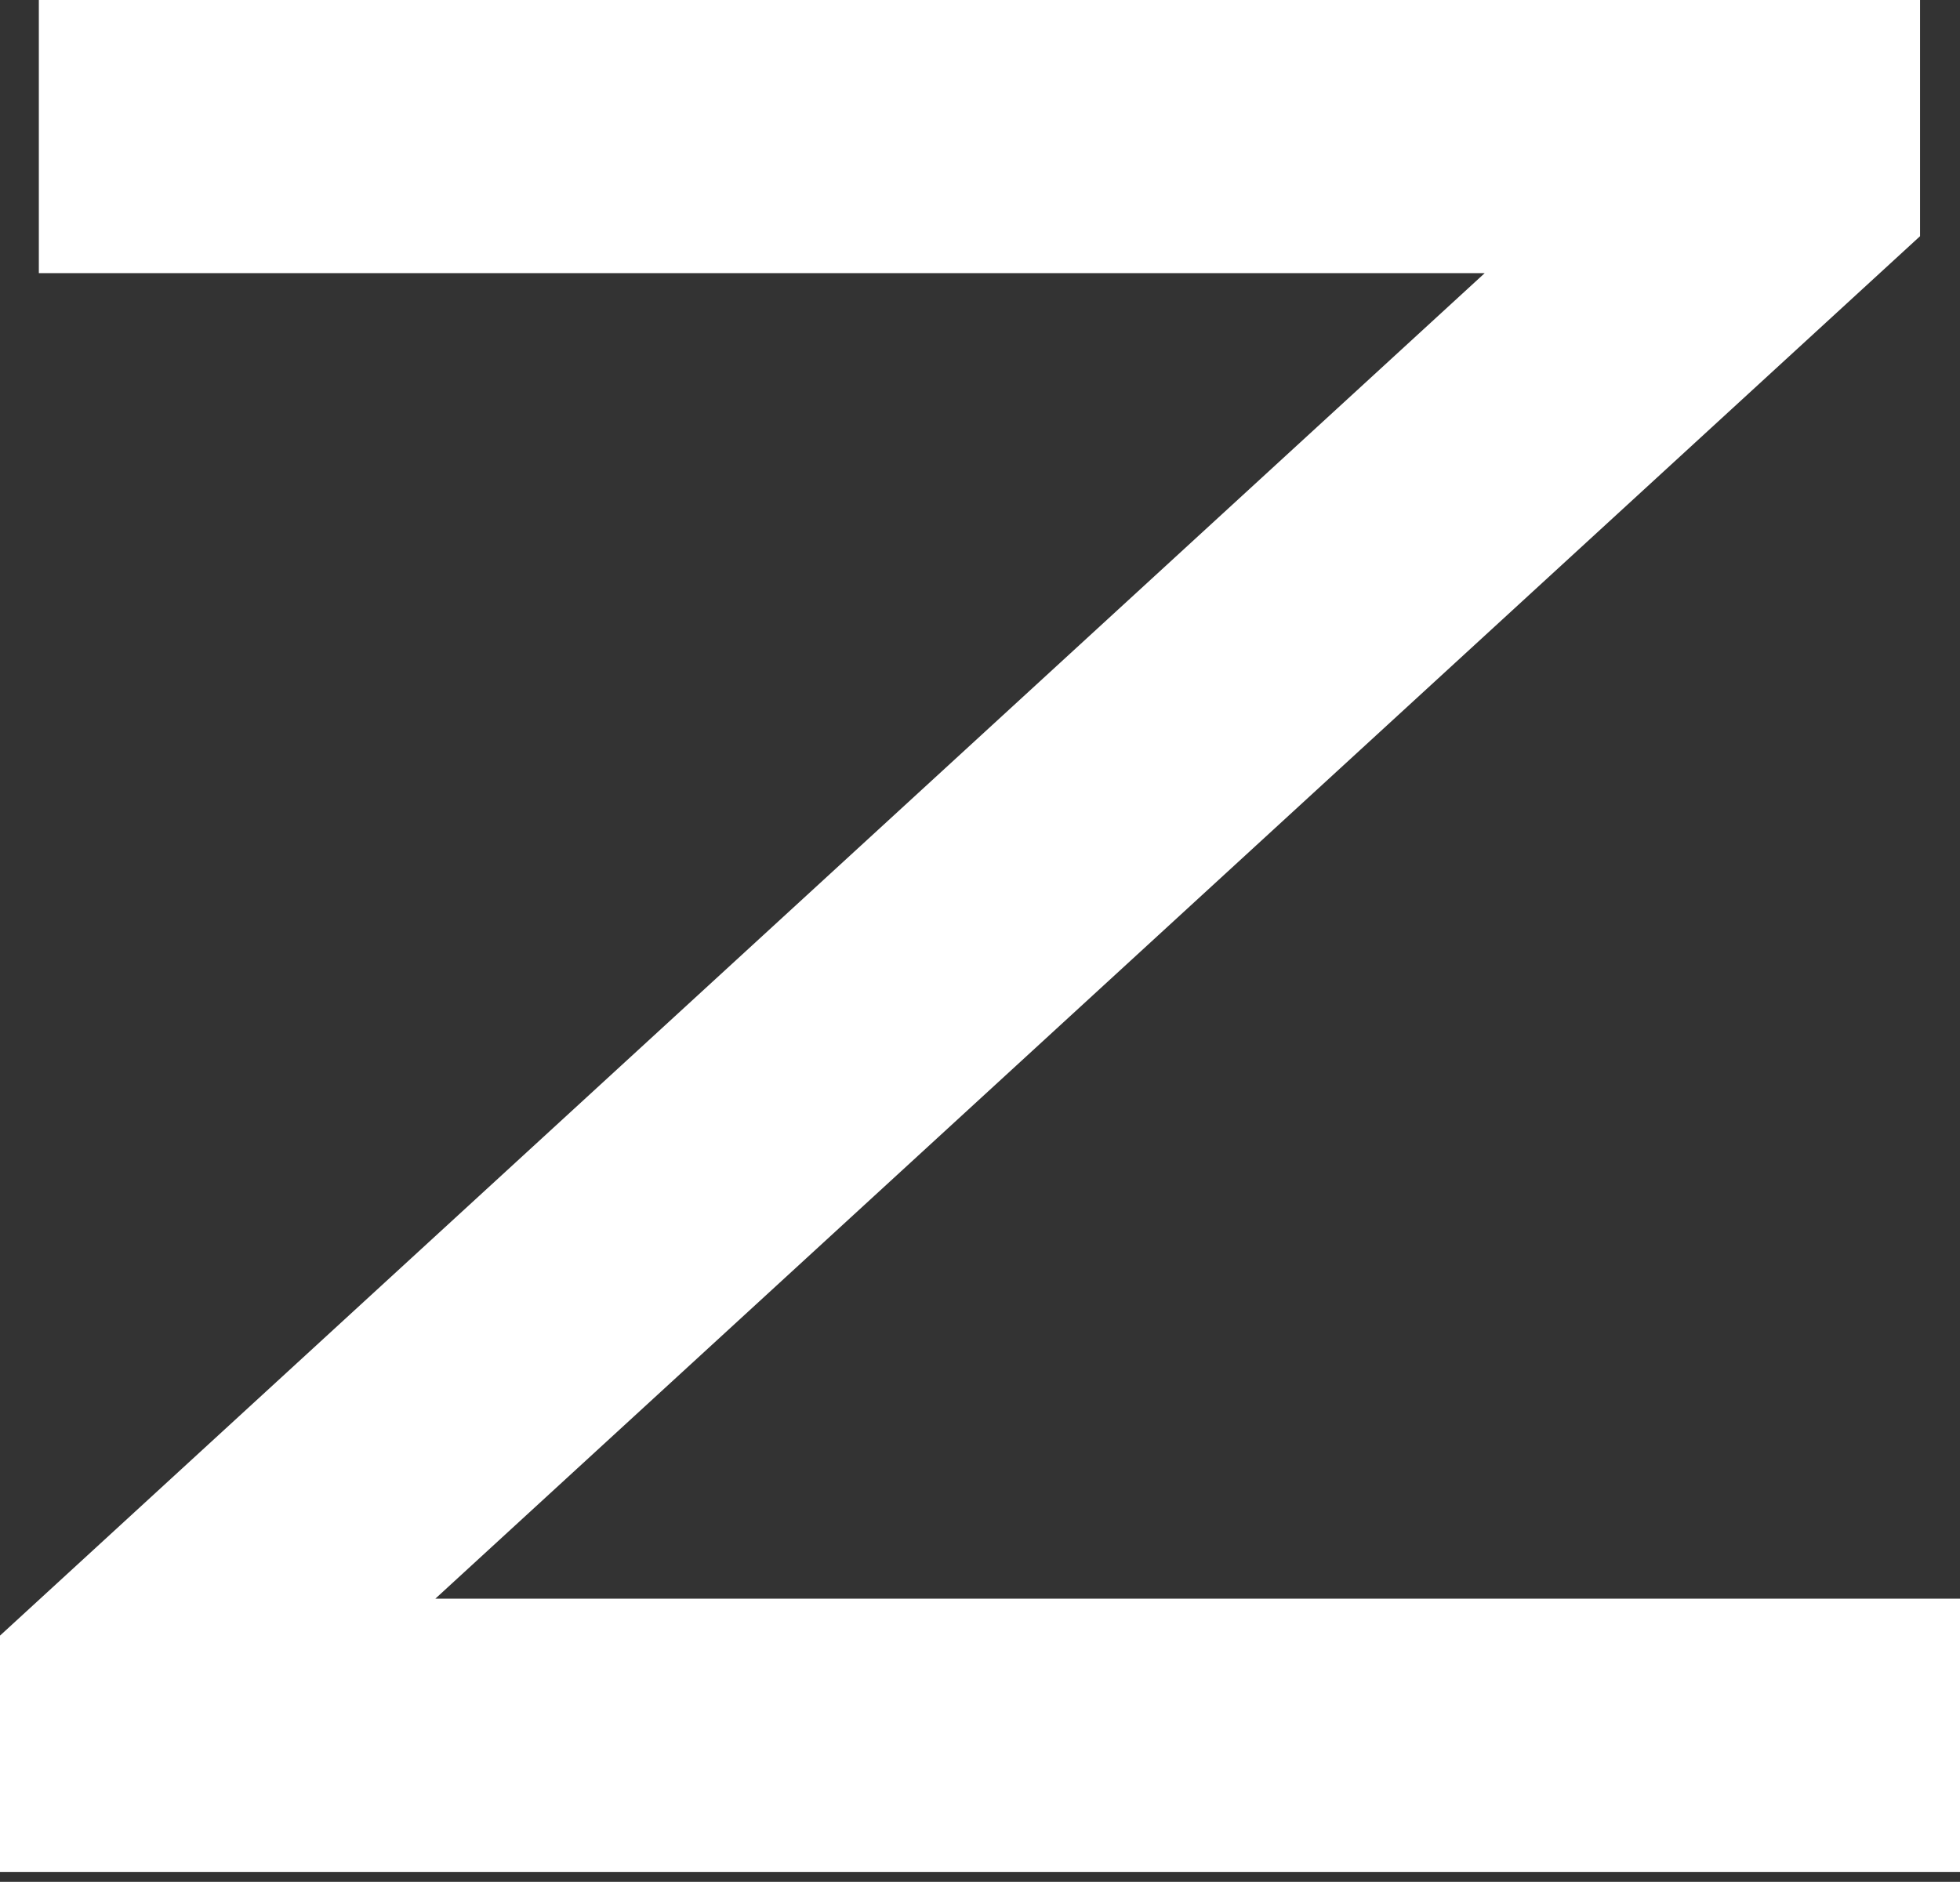<?xml version="1.0" encoding="UTF-8"?> <svg xmlns="http://www.w3.org/2000/svg" width="126" height="121" viewBox="0 0 126 121" fill="none"><rect x="0" y="0" width="126" height="121" fill="#333333" stroke="none"/> <path d="M27.985 102.794L123.432 15.187V0H2.497V17.561H95.447L0 105.168V120.362H126.003V102.794H27.985Z" fill="white"></path> </svg> 